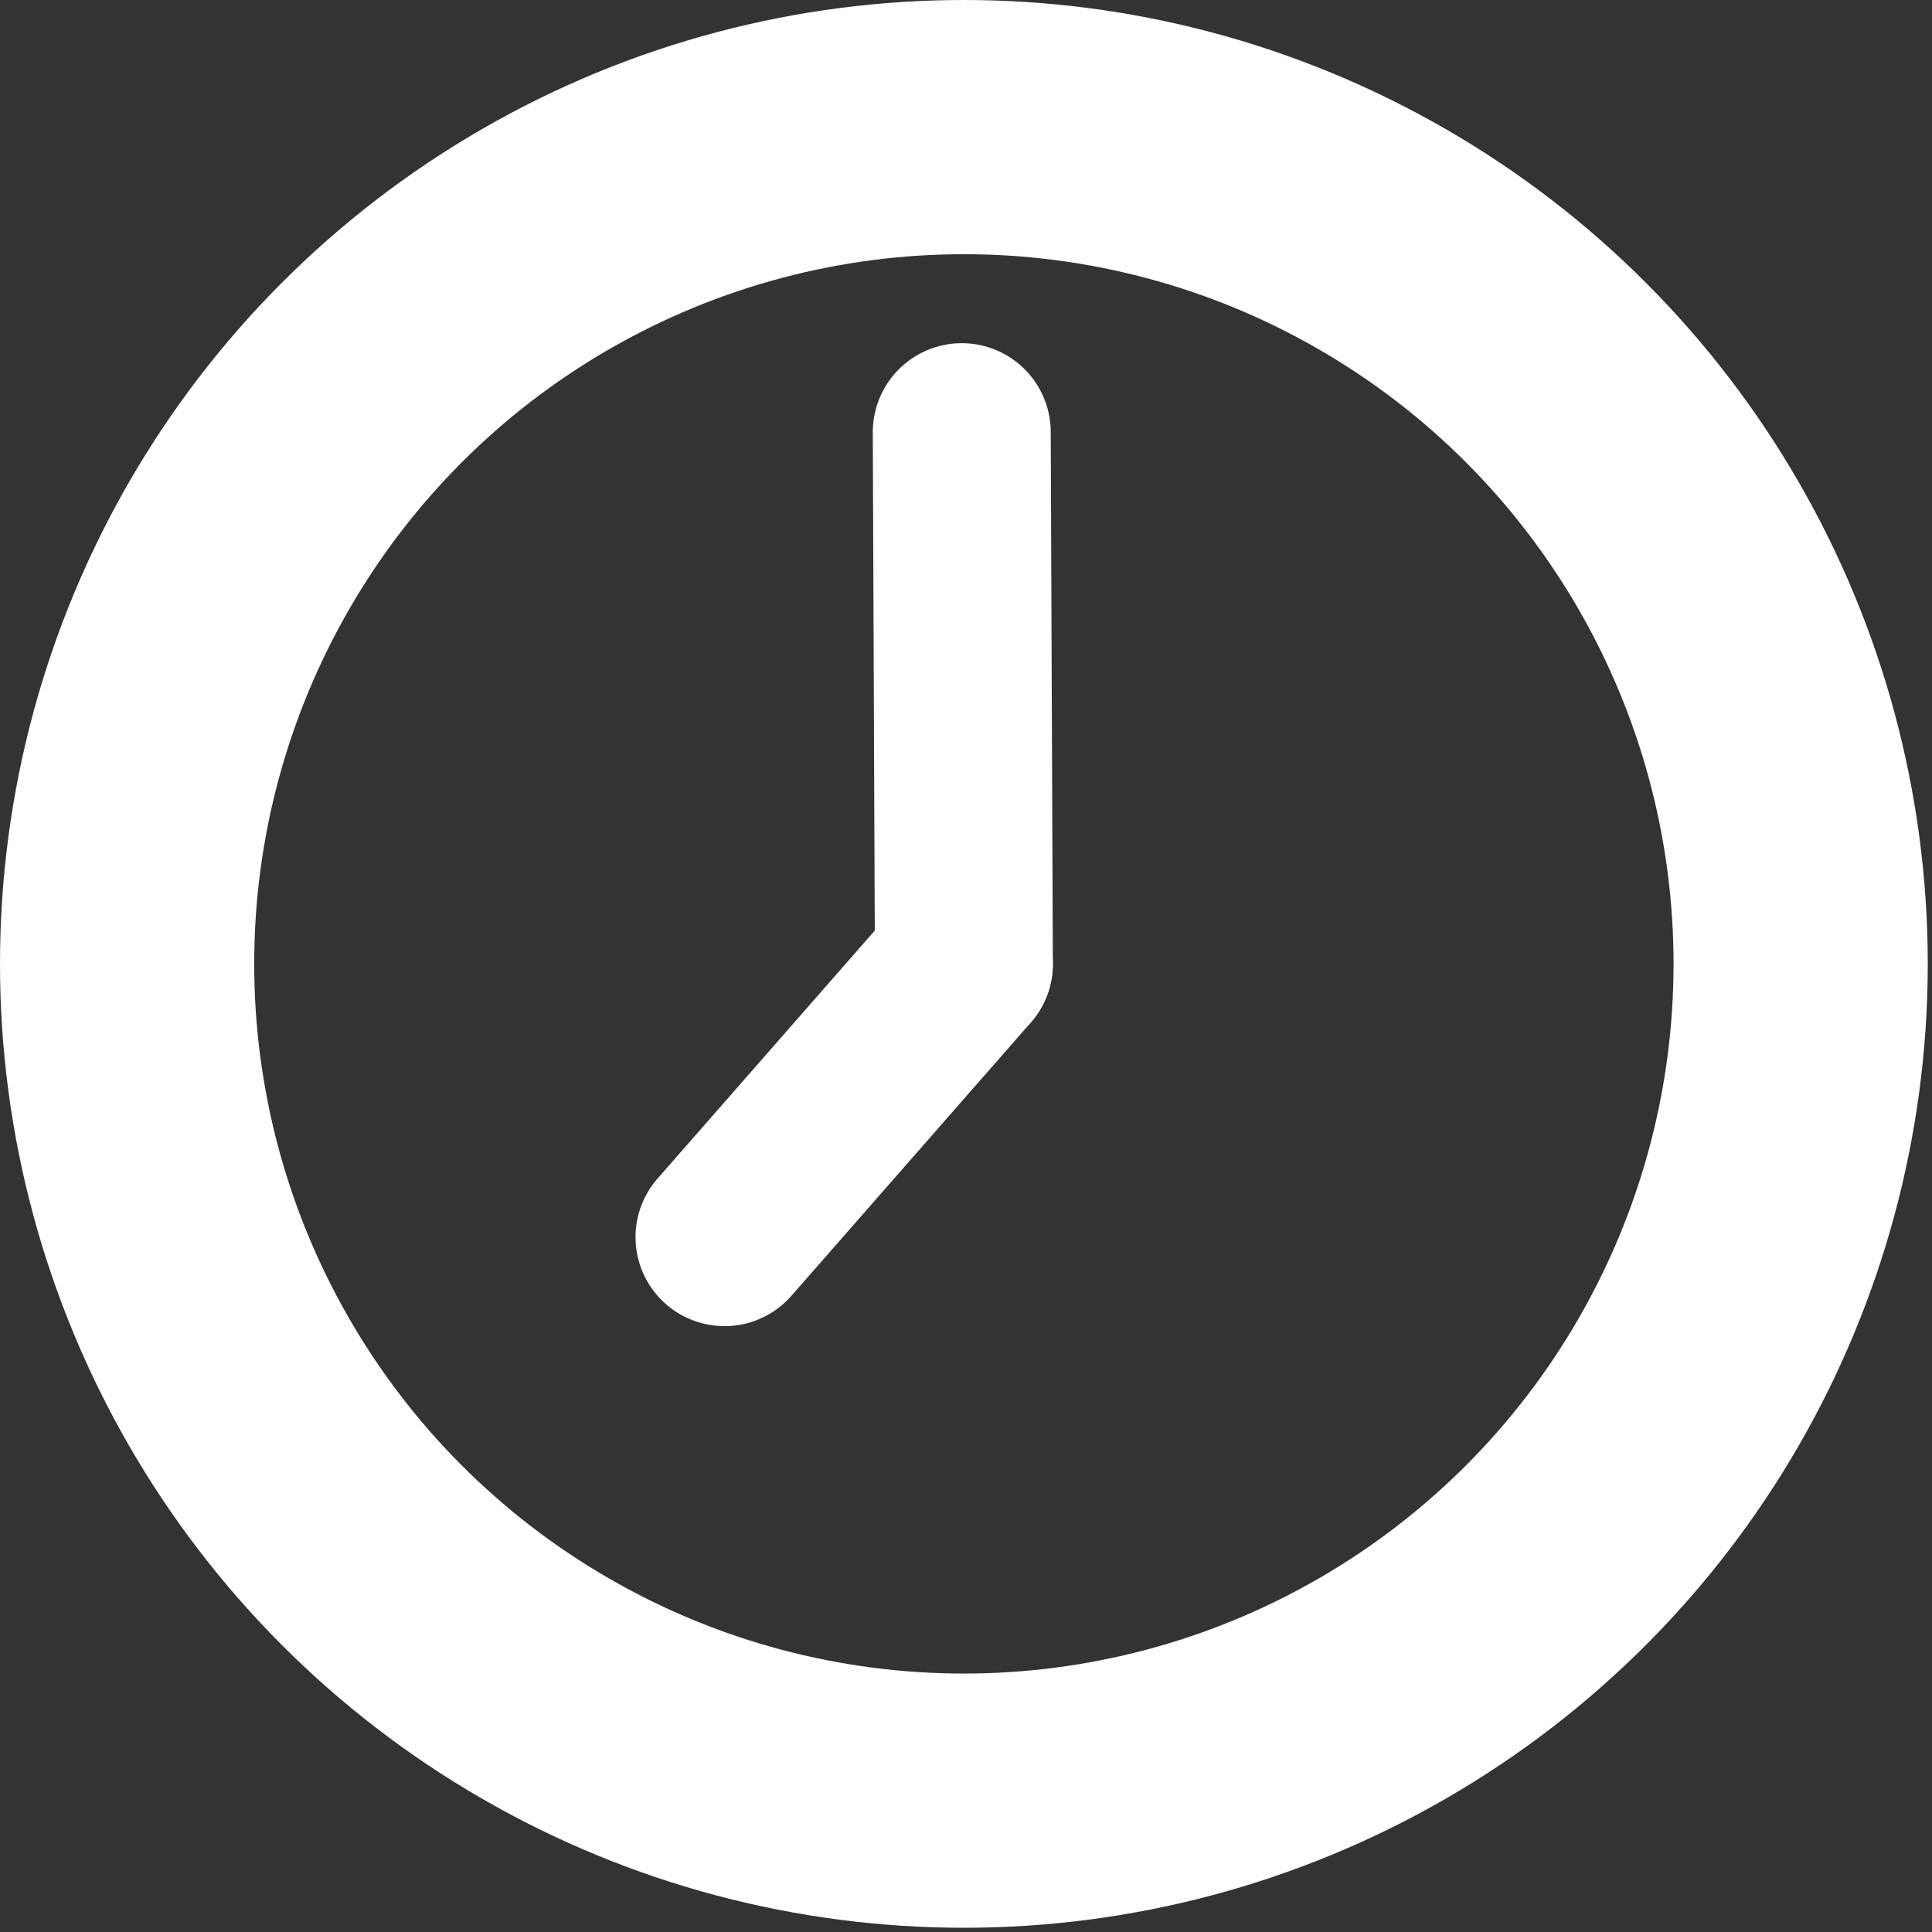 <?xml version="1.0" encoding="UTF-8" standalone="no"?>
<!DOCTYPE svg PUBLIC "-//W3C//DTD SVG 1.1//EN" "http://www.w3.org/Graphics/SVG/1.1/DTD/svg11.dtd">
<svg version="1.1" xmlns:xl="http://www.w3.org/1999/xlink" xmlns="http://www.w3.org/2000/svg" xmlns:dc="http://purl.org/dc/elements/1.1/" viewBox="-1147 -663 228 228" width="228" height="228">
    <rect x="-1147" y="-663" width="228" height="228" fill="#333333" stroke="none"/>
    <g fill="none" stroke="none" stroke-dasharray="none" stroke-opacity="1" fill-opacity="1">
        <g id="clock_base">
            <circle cx="-1033.25" cy="-549.25" r="98.75" stroke="white" stroke-linecap="round" stroke-linejoin="round" stroke-width="30"/>
        </g>
        <g id="clock_hand">
            <line x1="-1033.25" y1="-549.25" x2="-1033.5" y2="-612" stroke="white" stroke-linecap="round" stroke-linejoin="round" stroke-width="21"/>
            <line x1="-1033.25" y1="-549.25" x2="-1061.5" y2="-517" stroke="white" stroke-linecap="round" stroke-linejoin="round" stroke-width="21"/>
        </g>
    </g>
</svg>
